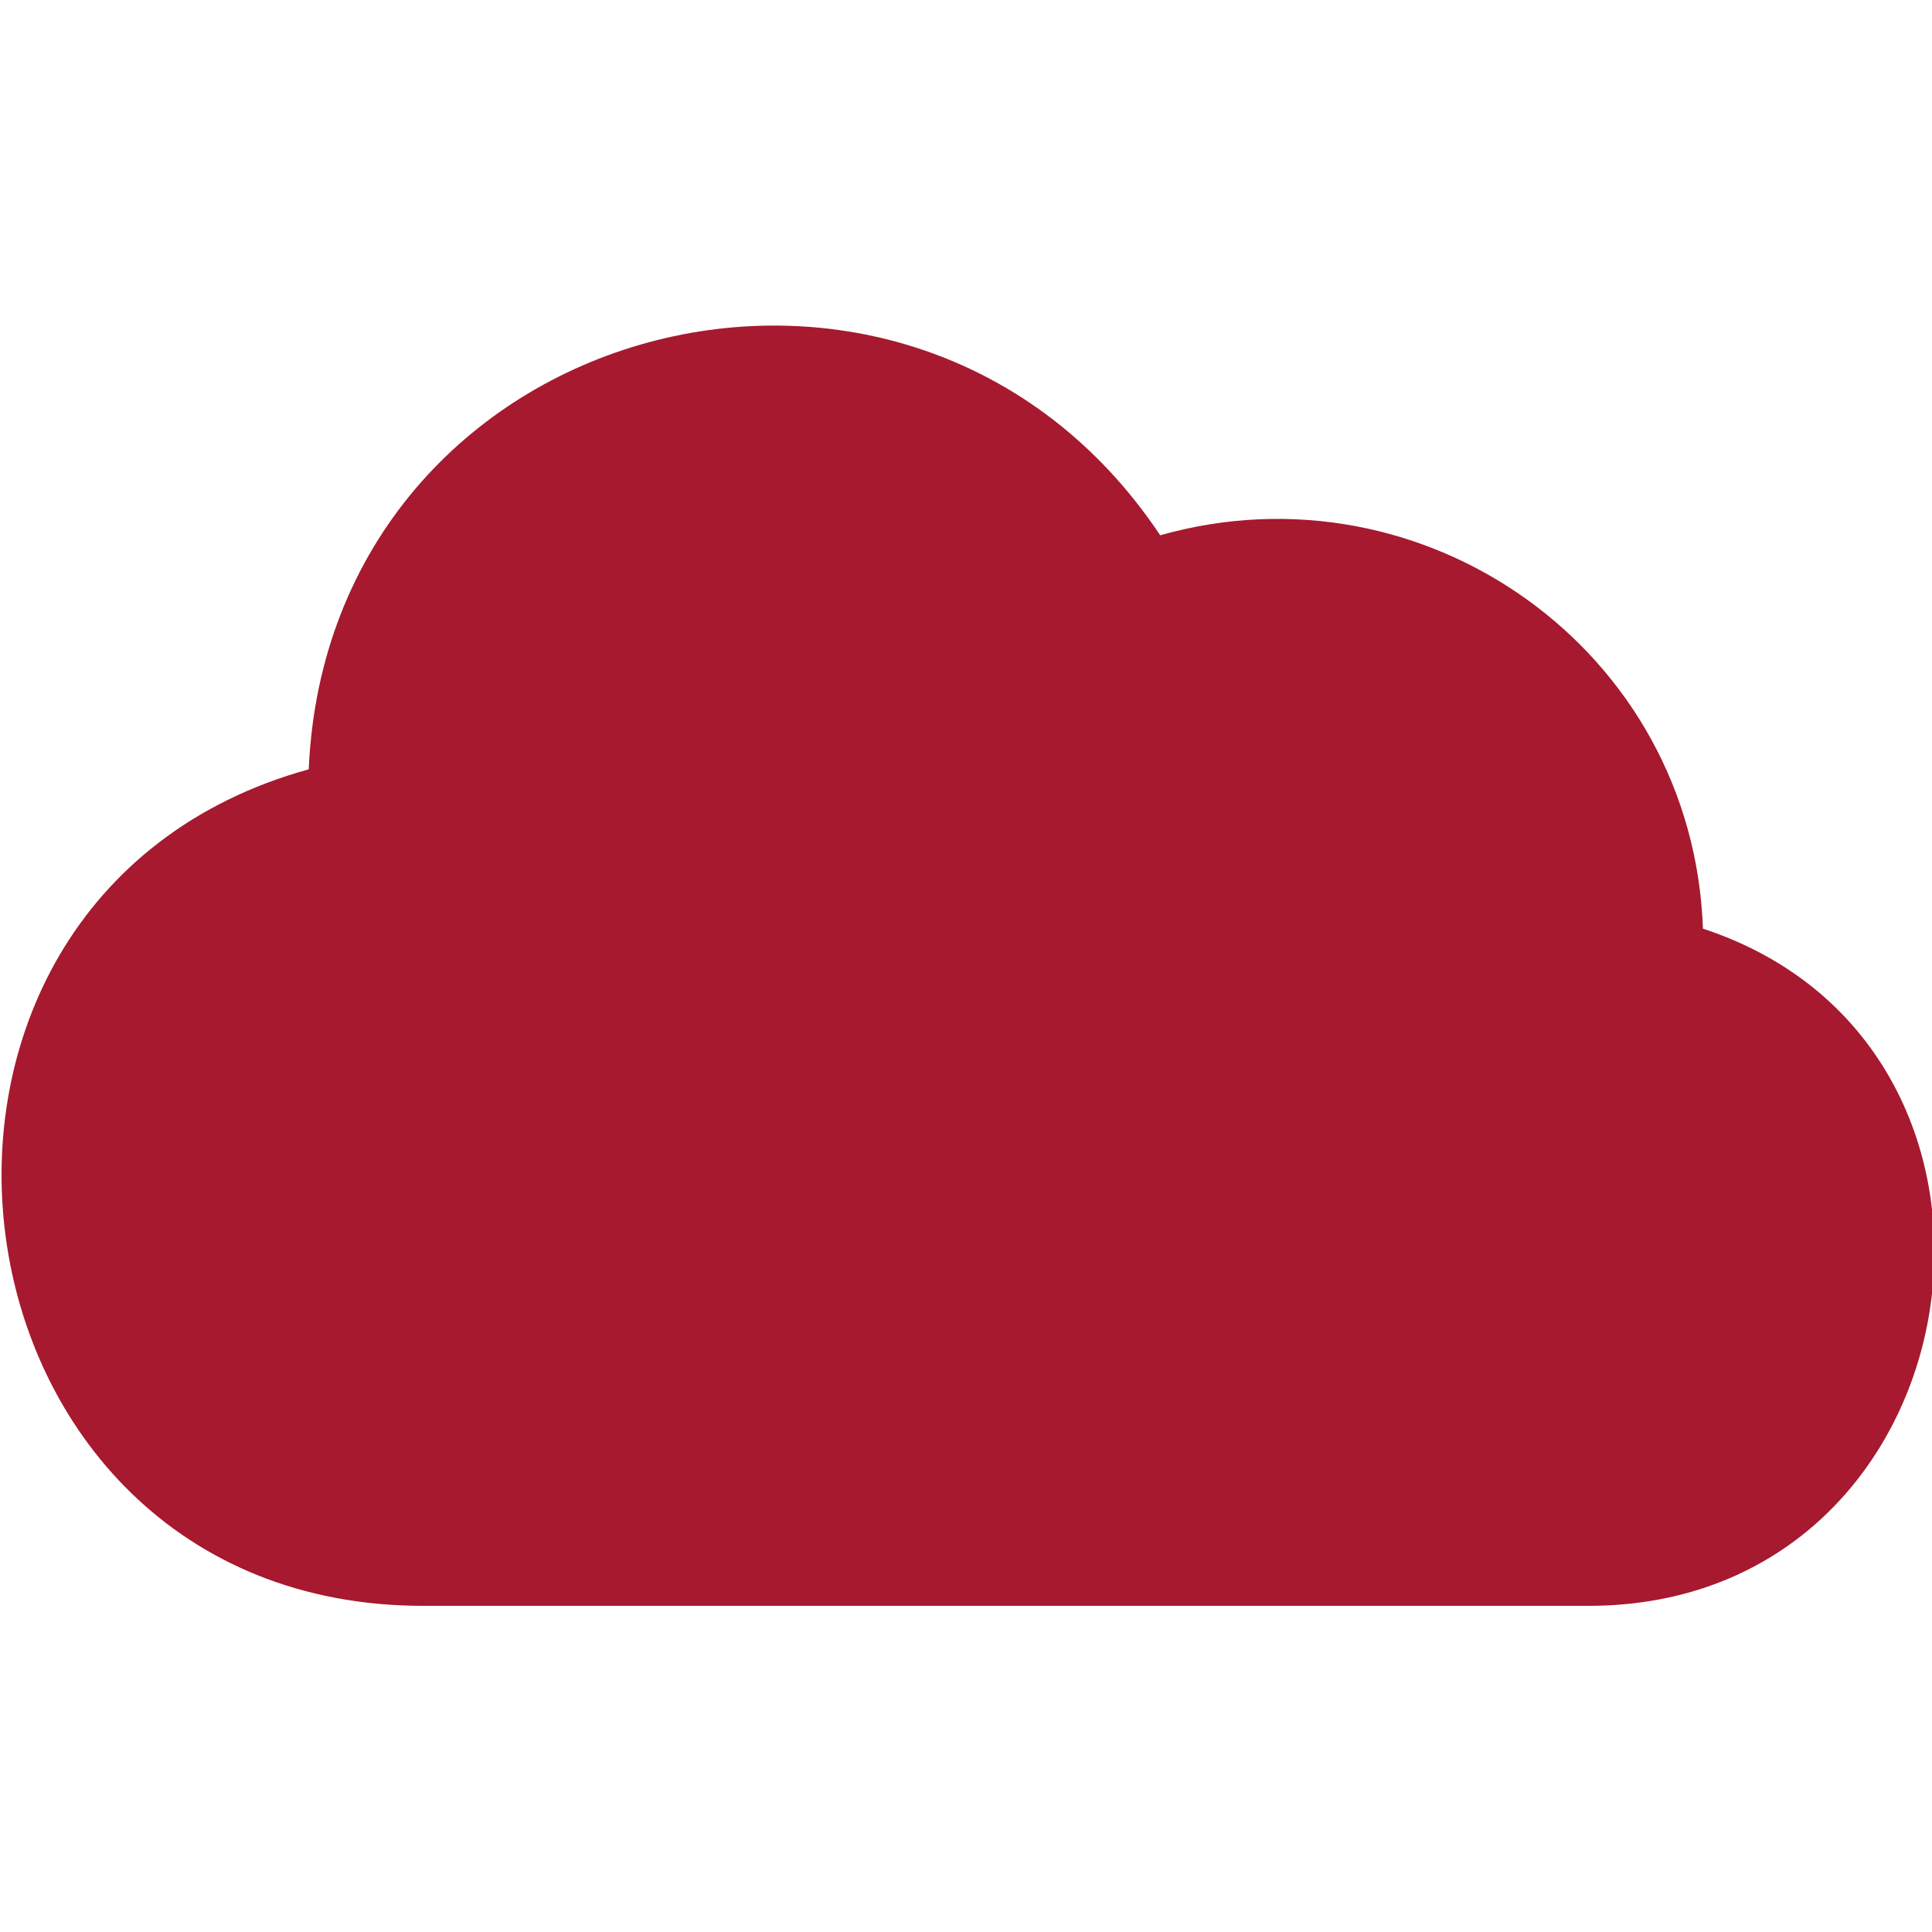 <svg height='100px' width='100px'  fill="#a6192e" xmlns="http://www.w3.org/2000/svg" xmlns:xlink="http://www.w3.org/1999/xlink" xml:space="preserve" version="1.1" style="shape-rendering:geometricPrecision;text-rendering:geometricPrecision;image-rendering:optimizeQuality;" viewBox="0 0 388 257" x="0px" y="0px" fill-rule="evenodd" clip-rule="evenodd"><defs><style type="text/css">
   
    .fil0 {fill:#a6192e}
   
  </style></defs><g><path class="fil0" d="M342 121c-2,-56 -56,-94 -109,-79 -50,-75 -167,-44 -171,47 -94,26 -76,168 23,168l234 0c79,0 96,-112 23,-136z"></path></g></svg>